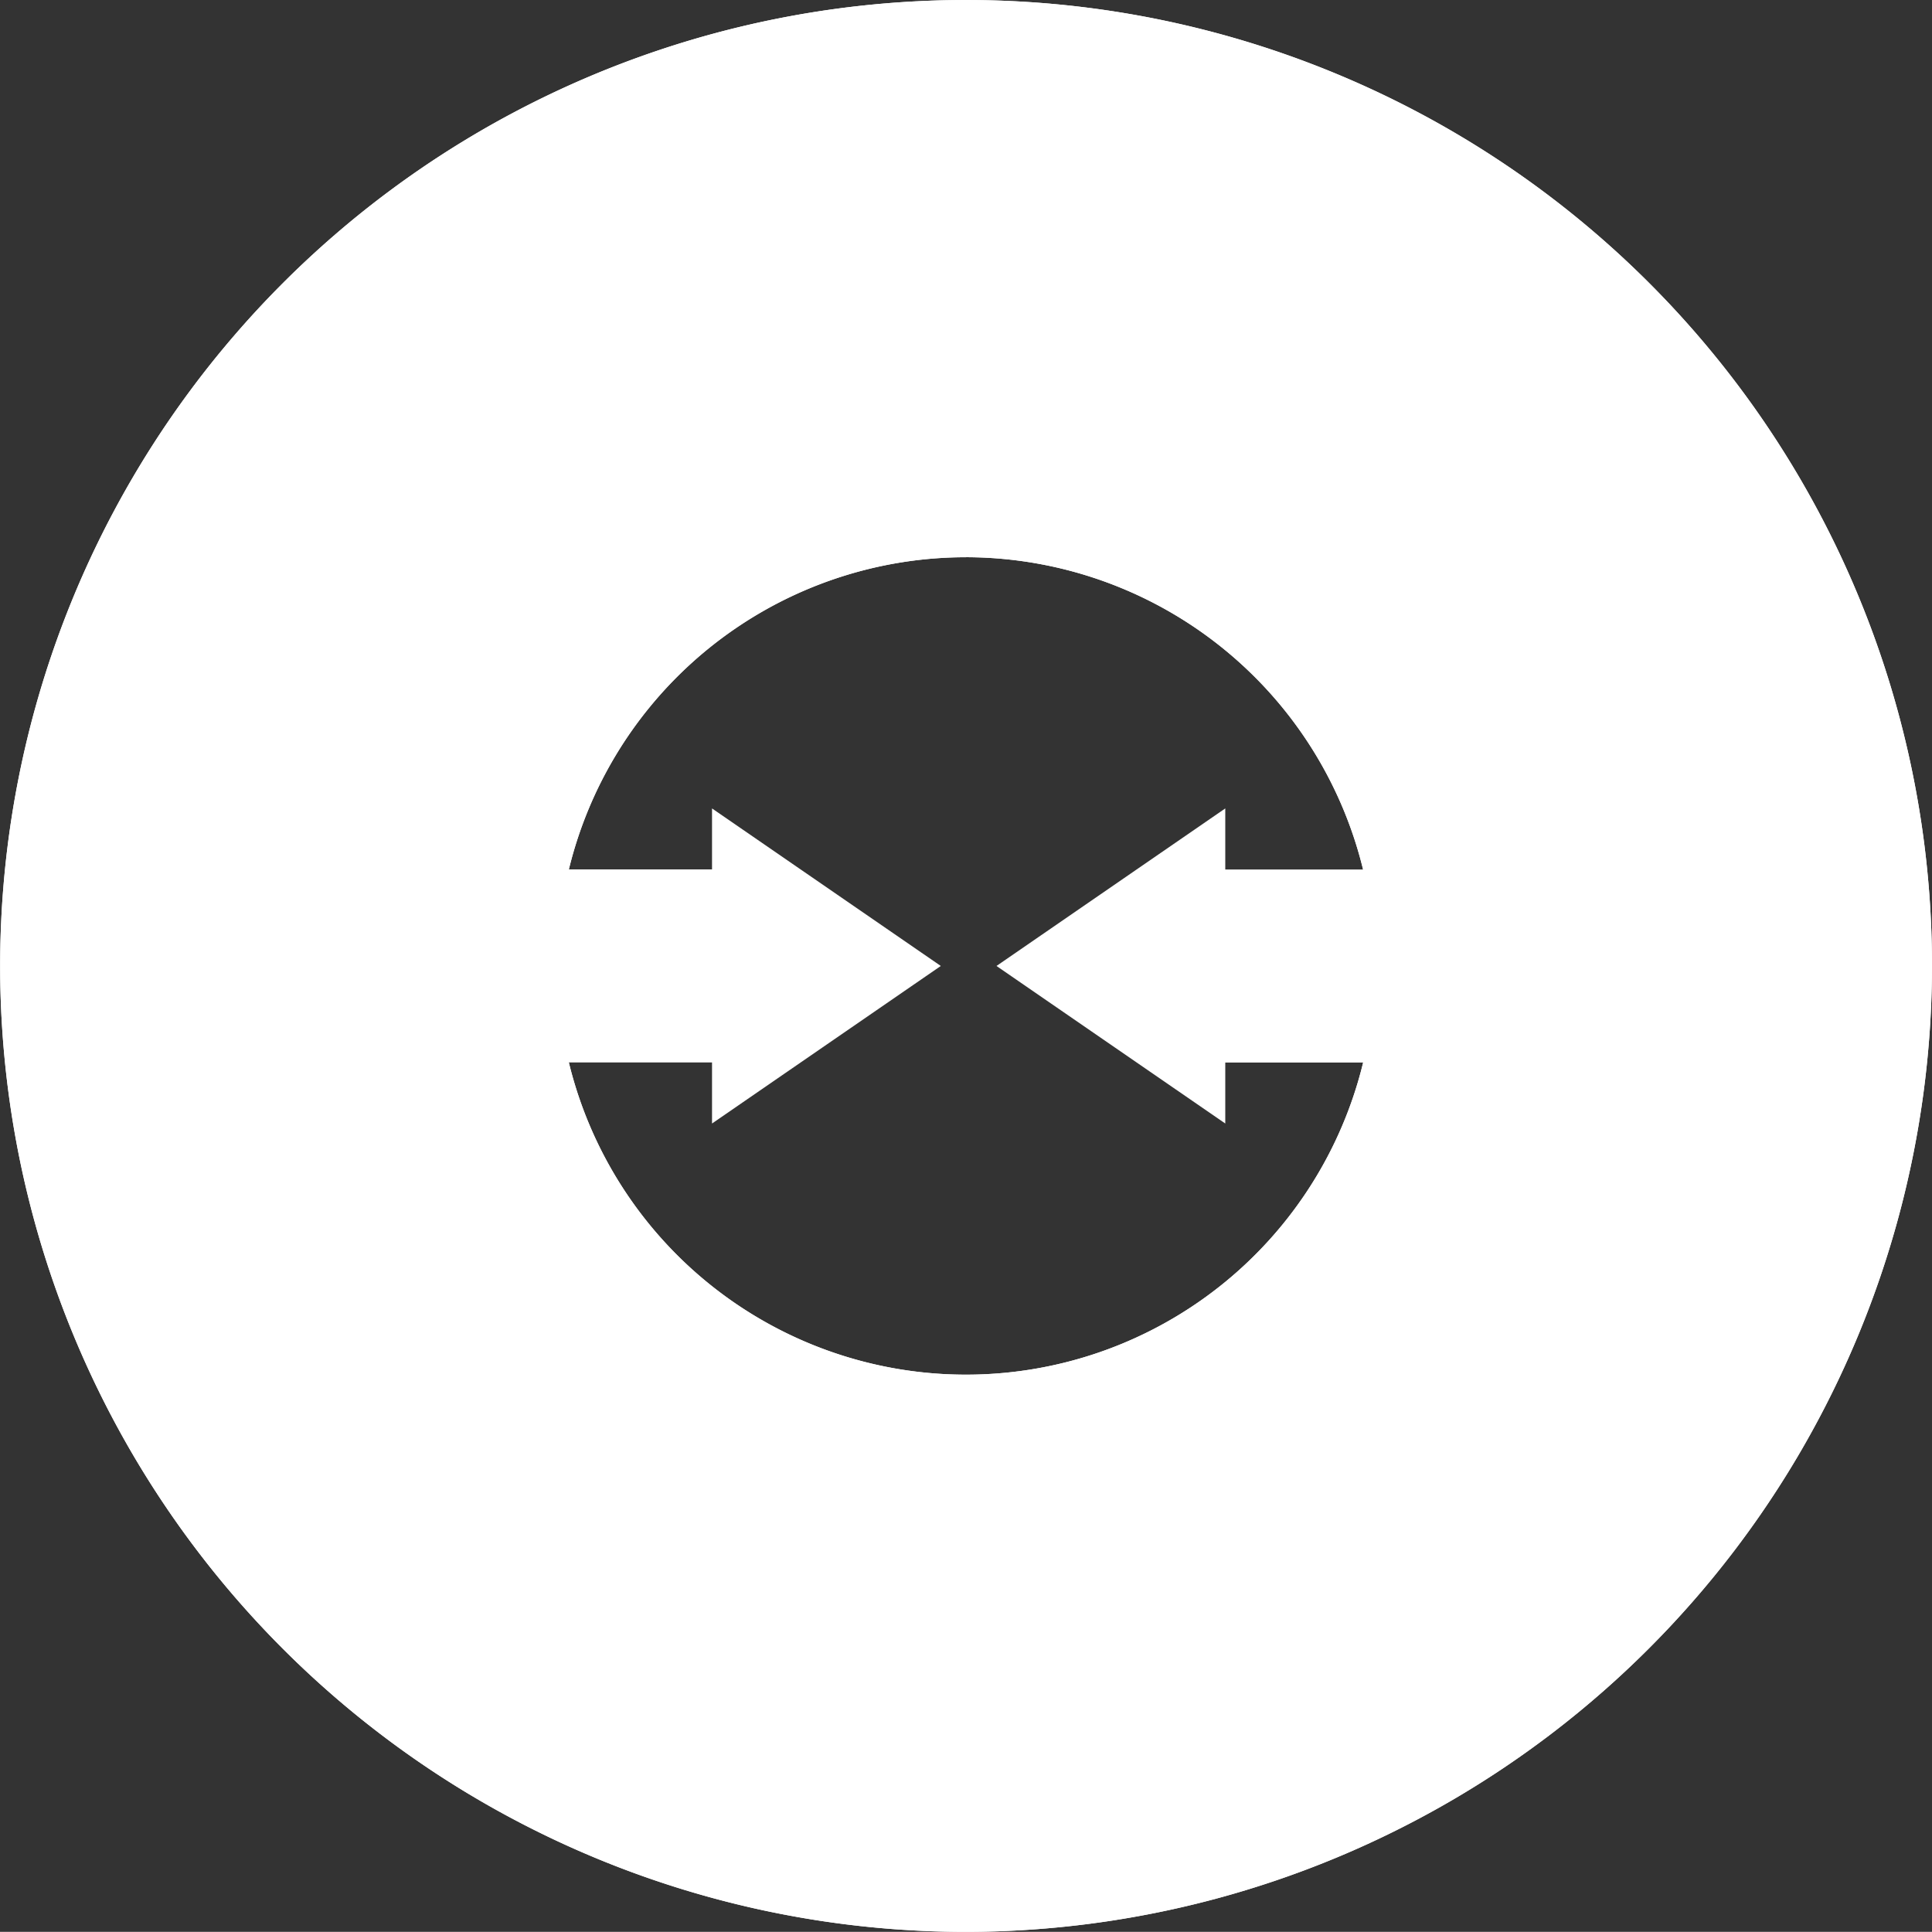 <svg xmlns="http://www.w3.org/2000/svg" width="90.063" height="90.057" viewBox="0 0 90.063 90.057">
  <rect x="0" y="0" width="90.063" height="90.057" fill="#333333" stroke="none"/>
  <g id="Group_13849" data-name="Group 13849" transform="translate(-544.808 -3747.817)">
    <path id="Path_37456" data-name="Path 37456" d="M70.55,138.269A45.028,45.028,0,1,1,115.578,93.24,45.084,45.084,0,0,1,70.55,138.269m0-64.081A19.053,19.053,0,1,0,89.6,93.24,19.078,19.078,0,0,0,70.55,74.187" transform="translate(519.293 3699.605)" fill="#fff"/>
    <g id="Group_13450" data-name="Group 13450" transform="translate(559.41 3785.503)">
      <path id="Union_3" data-name="Union 3" d="M18.59,0,29.255,7.344,18.59,14.688ZM0,11.842v-9H18.59v9Z" transform="translate(0 0)" fill="#fff"/>
    </g>
    <g id="Group_13453" data-name="Group 13453" transform="translate(591.261 3785.503)">
      <path id="Union_3-2" data-name="Union 3" d="M18.59,0,29.255,7.344,18.59,14.688ZM0,11.842v-9H18.59v9Z" transform="translate(29.255 14.688) rotate(180)" fill="#fff"/>
    </g>
    <path id="Path_38063" data-name="Path 38063" d="M70.55,138.269A45.028,45.028,0,1,1,115.578,93.24,45.084,45.084,0,0,1,70.55,138.269m0-64.081A19.053,19.053,0,1,0,89.6,93.24,19.078,19.078,0,0,0,70.55,74.187" transform="translate(519.293 3699.605)" fill="#fff"/>
  </g>
</svg>
